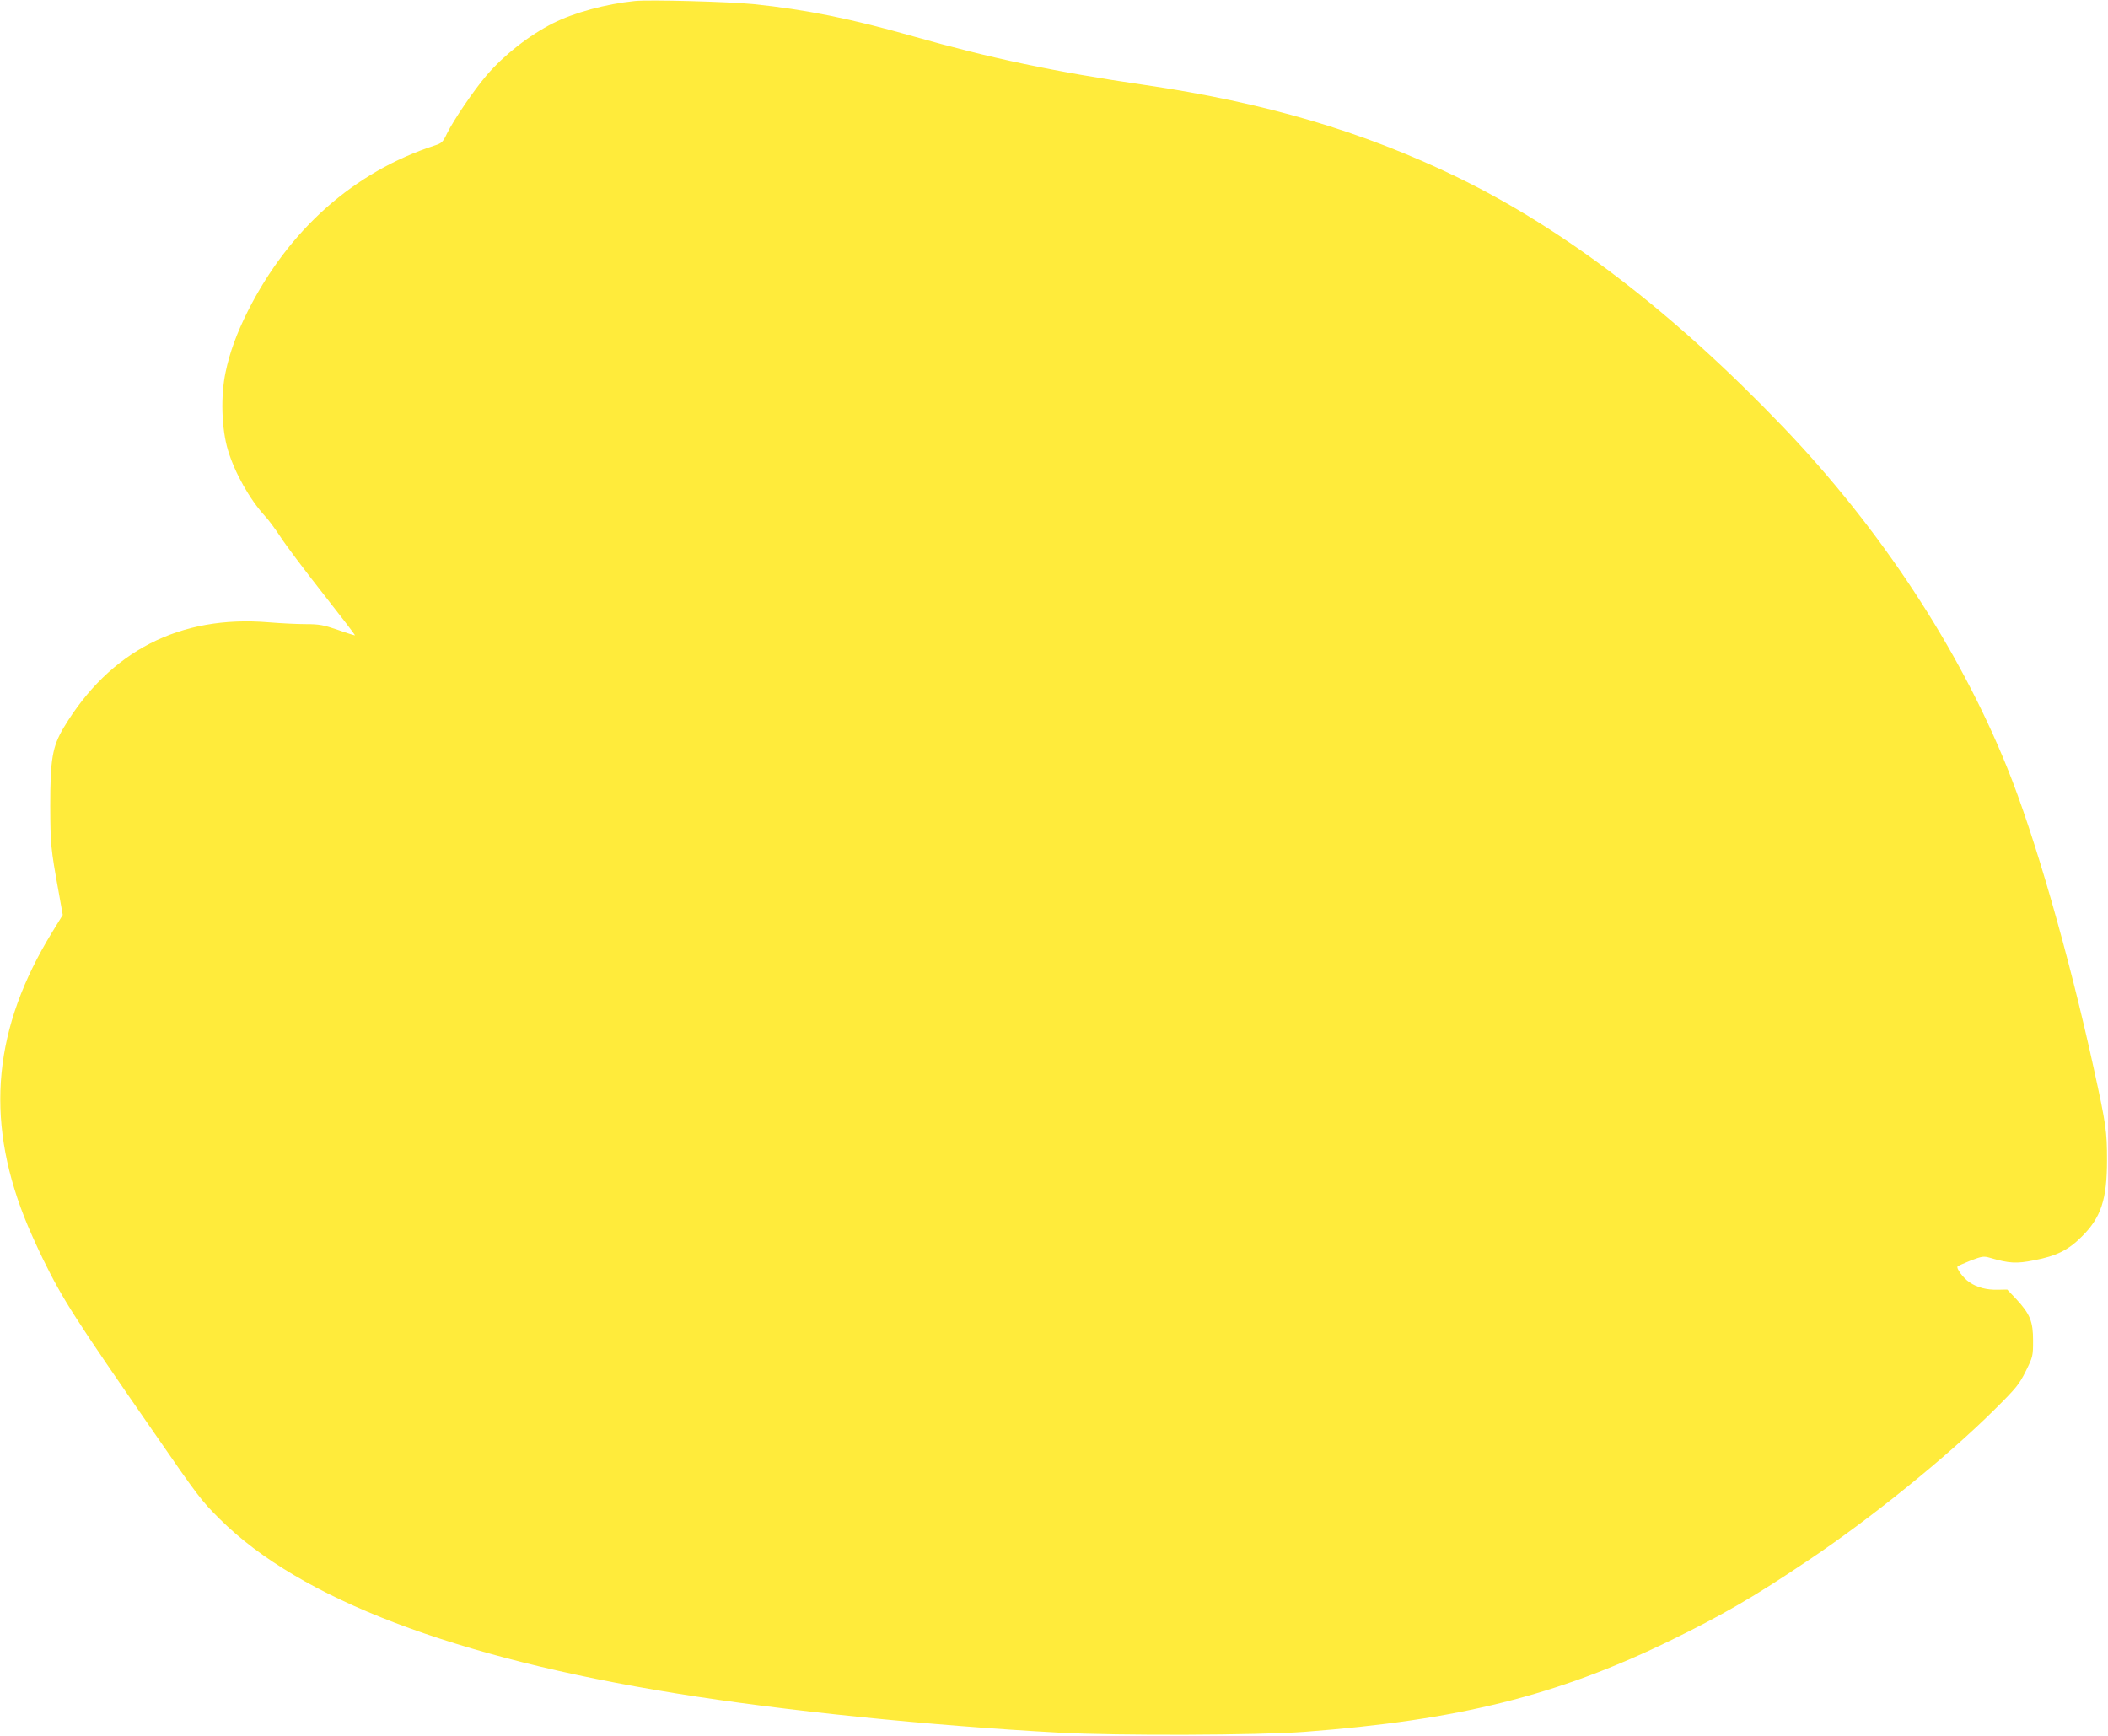 <?xml version="1.0" standalone="no"?>
<!DOCTYPE svg PUBLIC "-//W3C//DTD SVG 20010904//EN"
 "http://www.w3.org/TR/2001/REC-SVG-20010904/DTD/svg10.dtd">
<svg version="1.0" xmlns="http://www.w3.org/2000/svg"
 width="1280pt" height="1054pt" viewBox="0 0 1280 1054"
 preserveAspectRatio="xMidYMid meet">
<g transform="translate(0,1054) scale(0.1,-0.1)"
fill="#ffeb3b" stroke="none">
<path d="M3855 10534 c-177 -18 -370 -71 -497 -135 -146 -74 -298 -193 -404
-317 -76 -89 -200 -271 -240 -353 -24 -51 -32 -59 -73 -72 -491 -160 -887
-511 -1137 -1008 -67 -134 -109 -249 -134 -368 -31 -144 -25 -344 14 -474 41
-137 131 -298 226 -402 21 -22 62 -78 93 -125 30 -47 145 -200 255 -340 110
-140 199 -256 198 -258 -2 -1 -49 13 -104 33 -88 30 -113 35 -195 35 -52 0
-153 5 -225 11 -539 45 -966 -174 -1245 -639 -69 -116 -82 -191 -82 -477 1
-233 3 -256 51 -521 l25 -140 -65 -106 c-354 -578 -407 -1121 -169 -1728 24
-63 76 -178 114 -256 121 -247 191 -356 678 -1059 265 -384 284 -409 397 -521
486 -483 1420 -840 2774 -1058 641 -104 1534 -195 2325 -238 350 -19 1208 -16
1485 5 938 71 1533 220 2217 552 318 155 514 268 842 489 383 256 848 633
1137 921 127 126 145 149 185 229 43 87 44 92 44 185 0 116 -18 161 -102 252
l-55 58 -56 -1 c-67 -2 -126 13 -173 45 -38 25 -83 87 -72 97 5 4 41 20 81 36
67 25 77 27 115 16 116 -34 161 -37 269 -15 136 26 207 62 288 143 118 116
154 227 154 465 0 175 -6 216 -79 550 -153 699 -361 1423 -528 1835 -292 723
-770 1451 -1358 2065 -666 696 -1326 1202 -1984 1521 -573 277 -1165 452
-1900 559 -536 78 -930 161 -1402 295 -376 107 -656 163 -968 195 -151 15
-633 28 -720 19z"/>
</g>
</svg>
